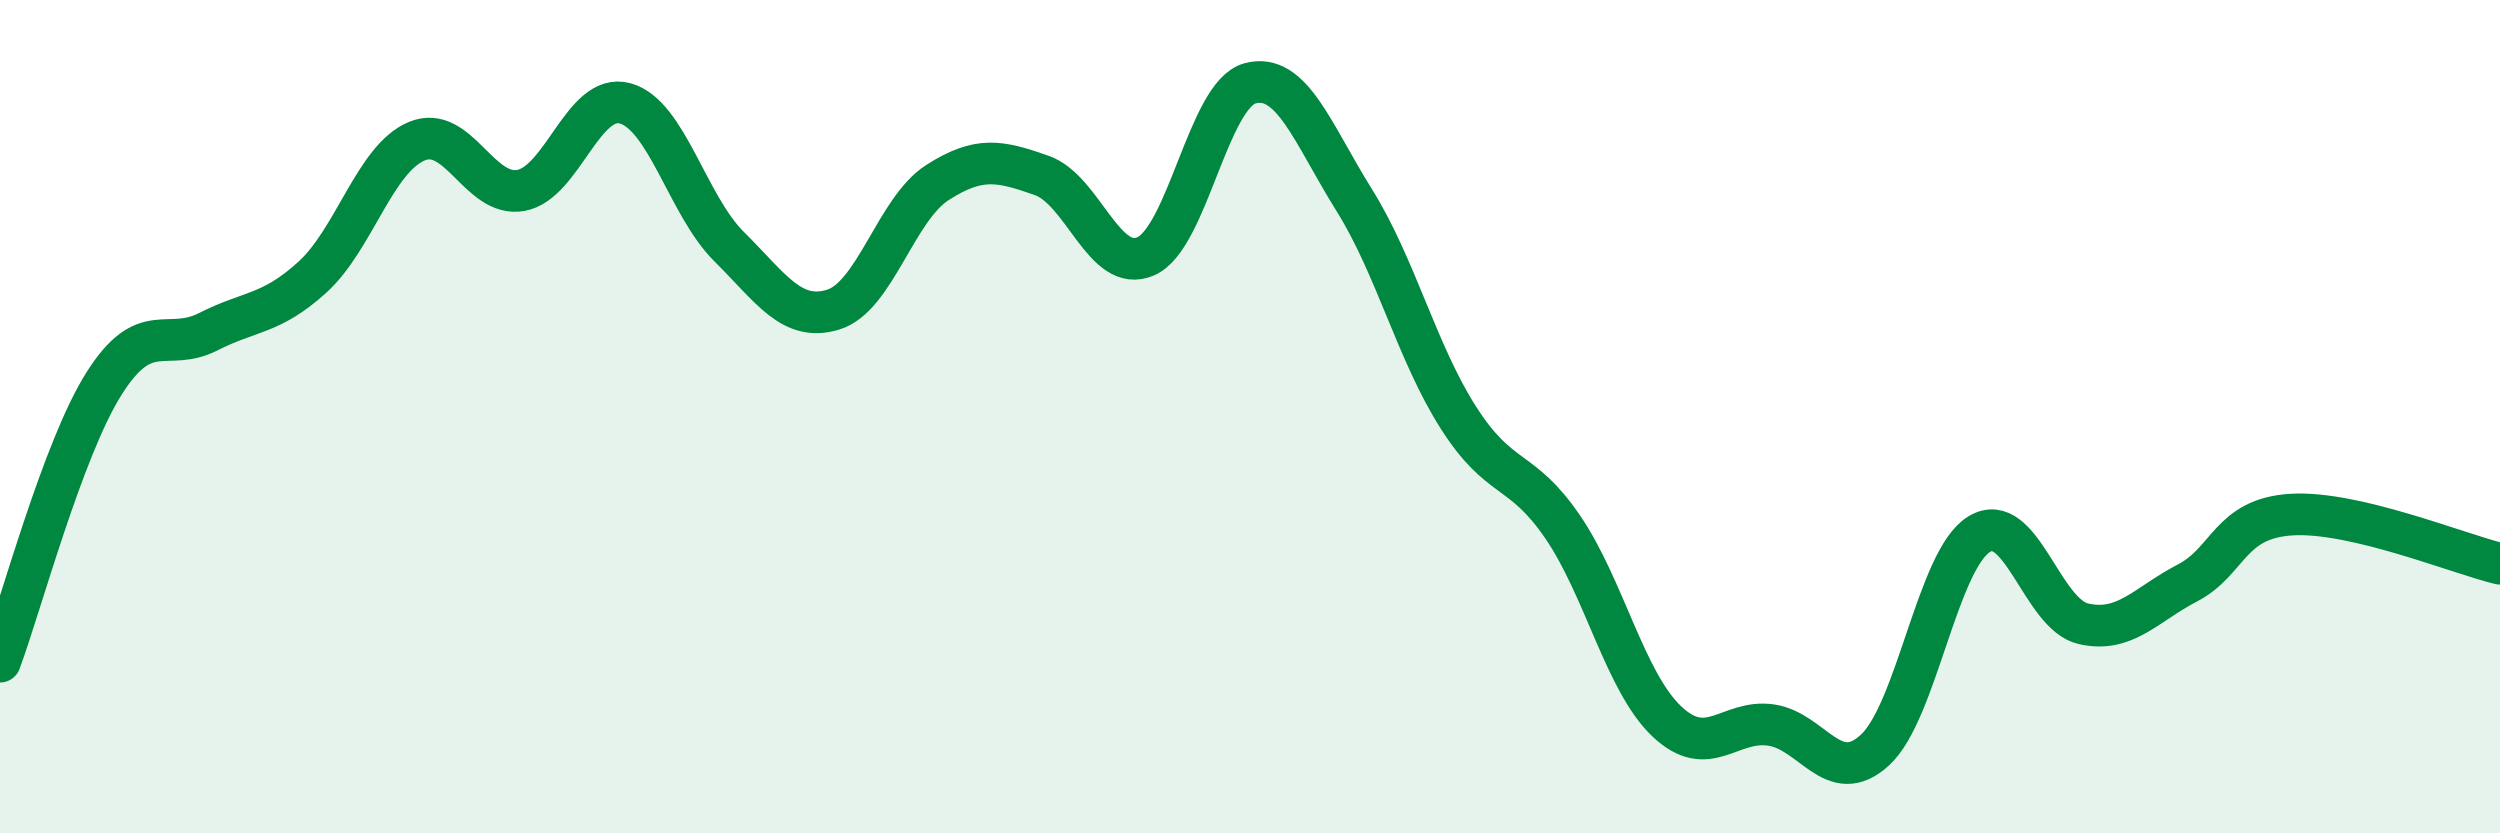
    <svg width="60" height="20" viewBox="0 0 60 20" xmlns="http://www.w3.org/2000/svg">
      <path
        d="M 0,15.88 C 0.5,14.54 1.5,10.78 2.5,9.2 C 3.5,7.62 4,8.47 5,7.96 C 6,7.45 6.5,7.56 7.5,6.65 C 8.5,5.74 9,3.81 10,3.39 C 11,2.97 11.5,4.75 12.5,4.57 C 13.5,4.39 14,2.21 15,2.48 C 16,2.75 16.5,4.93 17.5,5.92 C 18.5,6.91 19,7.74 20,7.43 C 21,7.12 21.5,5.02 22.5,4.38 C 23.5,3.74 24,3.86 25,4.21 C 26,4.56 26.5,6.59 27.5,6.15 C 28.5,5.71 29,2.27 30,2 C 31,1.73 31.5,3.2 32.5,4.8 C 33.5,6.4 34,8.45 35,10.02 C 36,11.59 36.5,11.18 37.5,12.64 C 38.5,14.1 39,16.36 40,17.31 C 41,18.26 41.5,17.26 42.5,17.4 C 43.5,17.54 44,18.92 45,18 C 46,17.08 46.5,13.43 47.5,12.82 C 48.5,12.21 49,14.74 50,14.97 C 51,15.2 51.5,14.51 52.5,13.99 C 53.5,13.47 53.5,12.44 55,12.35 C 56.5,12.26 59,13.29 60,13.53L60 20L0 20Z"
        fill="#008740"
        opacity="0.1"
        stroke-linecap="round"
        stroke-linejoin="round"
      />
      <path
        d="M 0,15.88 C 0.5,14.54 1.5,10.78 2.5,9.2 C 3.5,7.62 4,8.47 5,7.96 C 6,7.45 6.5,7.56 7.5,6.65 C 8.5,5.74 9,3.81 10,3.39 C 11,2.97 11.5,4.75 12.5,4.57 C 13.5,4.39 14,2.21 15,2.48 C 16,2.75 16.5,4.93 17.5,5.92 C 18.5,6.91 19,7.74 20,7.43 C 21,7.12 21.5,5.02 22.5,4.38 C 23.5,3.74 24,3.86 25,4.21 C 26,4.56 26.5,6.59 27.5,6.15 C 28.5,5.71 29,2.27 30,2 C 31,1.73 31.5,3.2 32.5,4.8 C 33.5,6.4 34,8.45 35,10.02 C 36,11.59 36.5,11.18 37.5,12.64 C 38.5,14.1 39,16.36 40,17.31 C 41,18.26 41.5,17.26 42.5,17.4 C 43.5,17.54 44,18.92 45,18 C 46,17.08 46.5,13.43 47.5,12.82 C 48.5,12.21 49,14.74 50,14.97 C 51,15.2 51.5,14.51 52.5,13.99 C 53.5,13.47 53.5,12.44 55,12.35 C 56.5,12.26 59,13.29 60,13.53"
        stroke="#008740"
        stroke-width="1"
        fill="none"
        stroke-linecap="round"
        stroke-linejoin="round"
      />
    </svg>
  